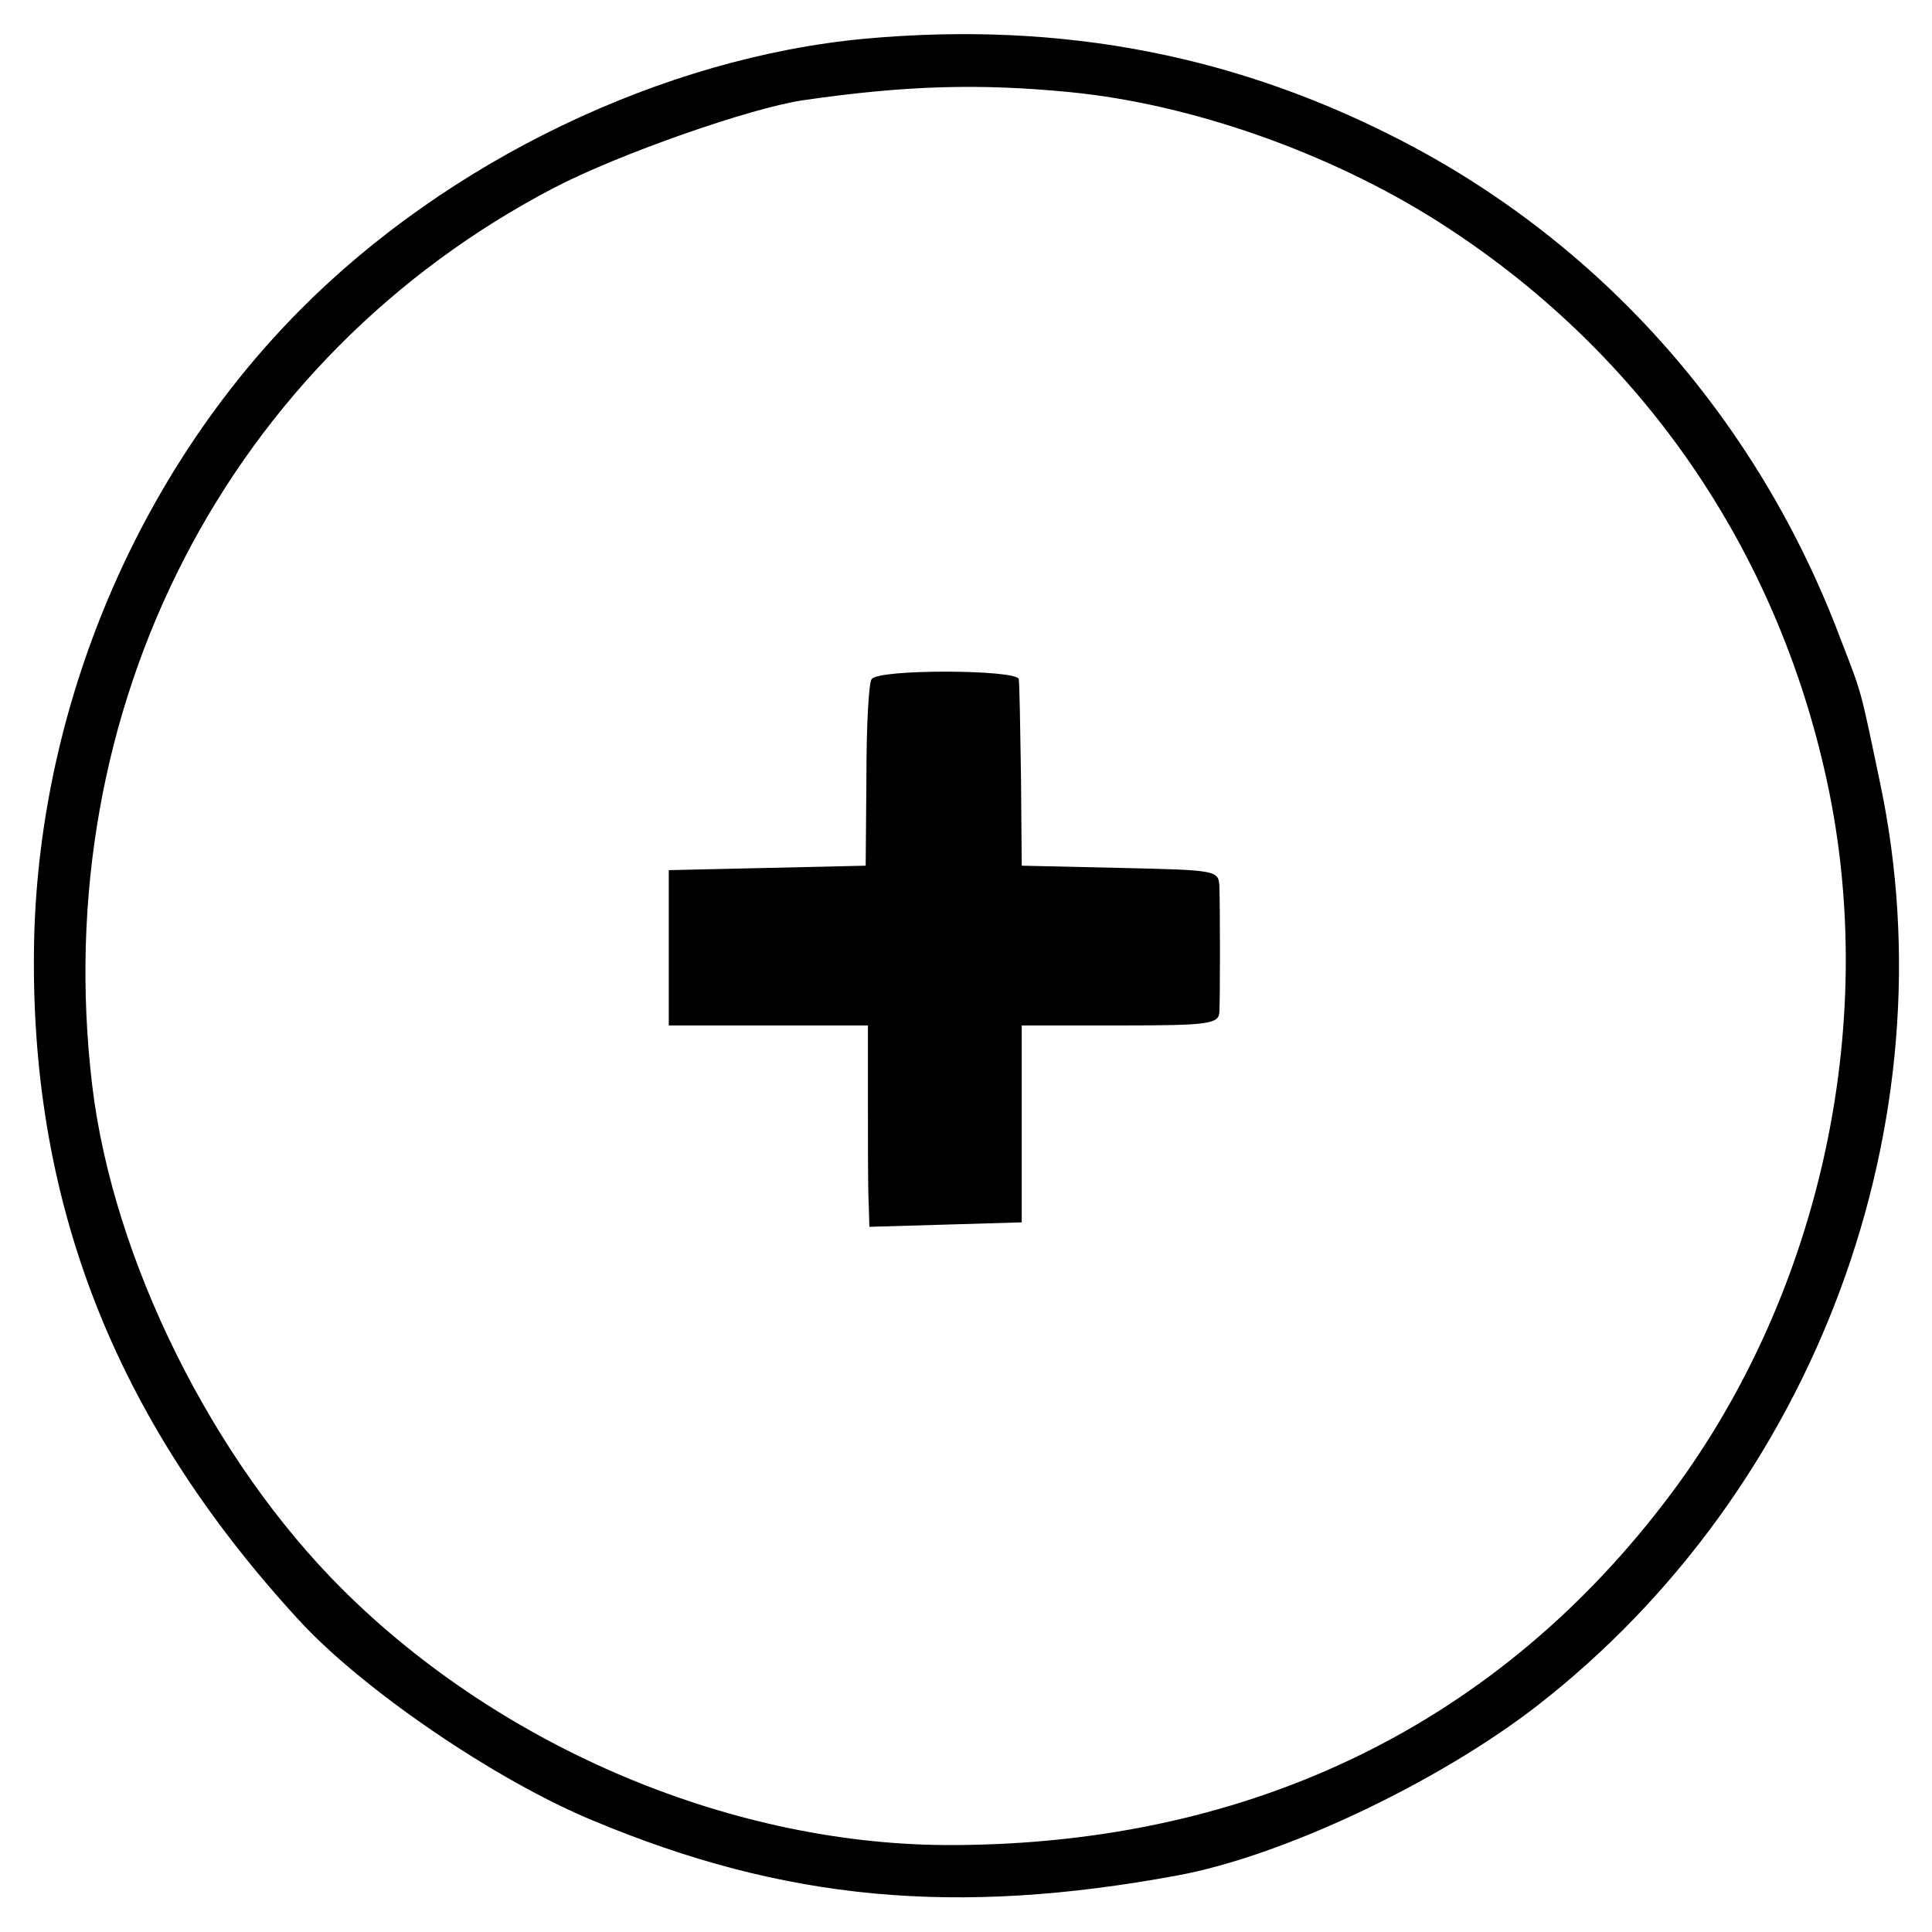 <?xml version="1.0" standalone="no"?>
<!DOCTYPE svg PUBLIC "-//W3C//DTD SVG 20010904//EN"
 "http://www.w3.org/TR/2001/REC-SVG-20010904/DTD/svg10.dtd">
<svg version="1.0" xmlns="http://www.w3.org/2000/svg"
 width="260pt" height="260pt" viewBox="0 0 260 260"
 preserveAspectRatio="xMidYMid meet">
<g transform="translate(0,260) scale(0.1,-0.1)"
fill="#000000" stroke="none">
<path d="M1165 2548 c-272 -25 -562 -164 -762 -366 -218 -220 -349 -531 -357
-844 -8 -351 106 -646 356 -918 85 -93 265 -216 396 -270 258 -108 488 -129
786 -74 142 26 351 125 484 228 375 291 559 785 462 1243 -27 129 -24 118 -53
193 -109 290 -314 524 -580 665 -227 120 -466 167 -732 143z m275 -72 c164
-16 350 -82 495 -174 266 -169 449 -428 520 -737 77 -331 -2 -702 -206 -975
-231 -309 -563 -471 -964 -473 -295 -2 -608 129 -824 344 -175 174 -309 444
-337 679 -60 507 183 979 623 1208 87 45 261 106 333 117 138 20 237 23 360
11z"/>
<path d="M1173 1686 c-4 -5 -7 -64 -7 -130 l-1 -121 -132 -3 -133 -3 0 -104 0
-105 134 0 134 0 0 -102 c0 -57 0 -118 1 -136 l1 -33 103 3 102 3 0 133 0 132
132 0 c120 0 133 2 134 18 1 21 1 138 0 169 -1 22 -4 22 -133 25 l-133 3 -1
120 c-1 66 -2 125 -3 131 -1 13 -190 14 -198 0z"/>
</g>
</svg>
